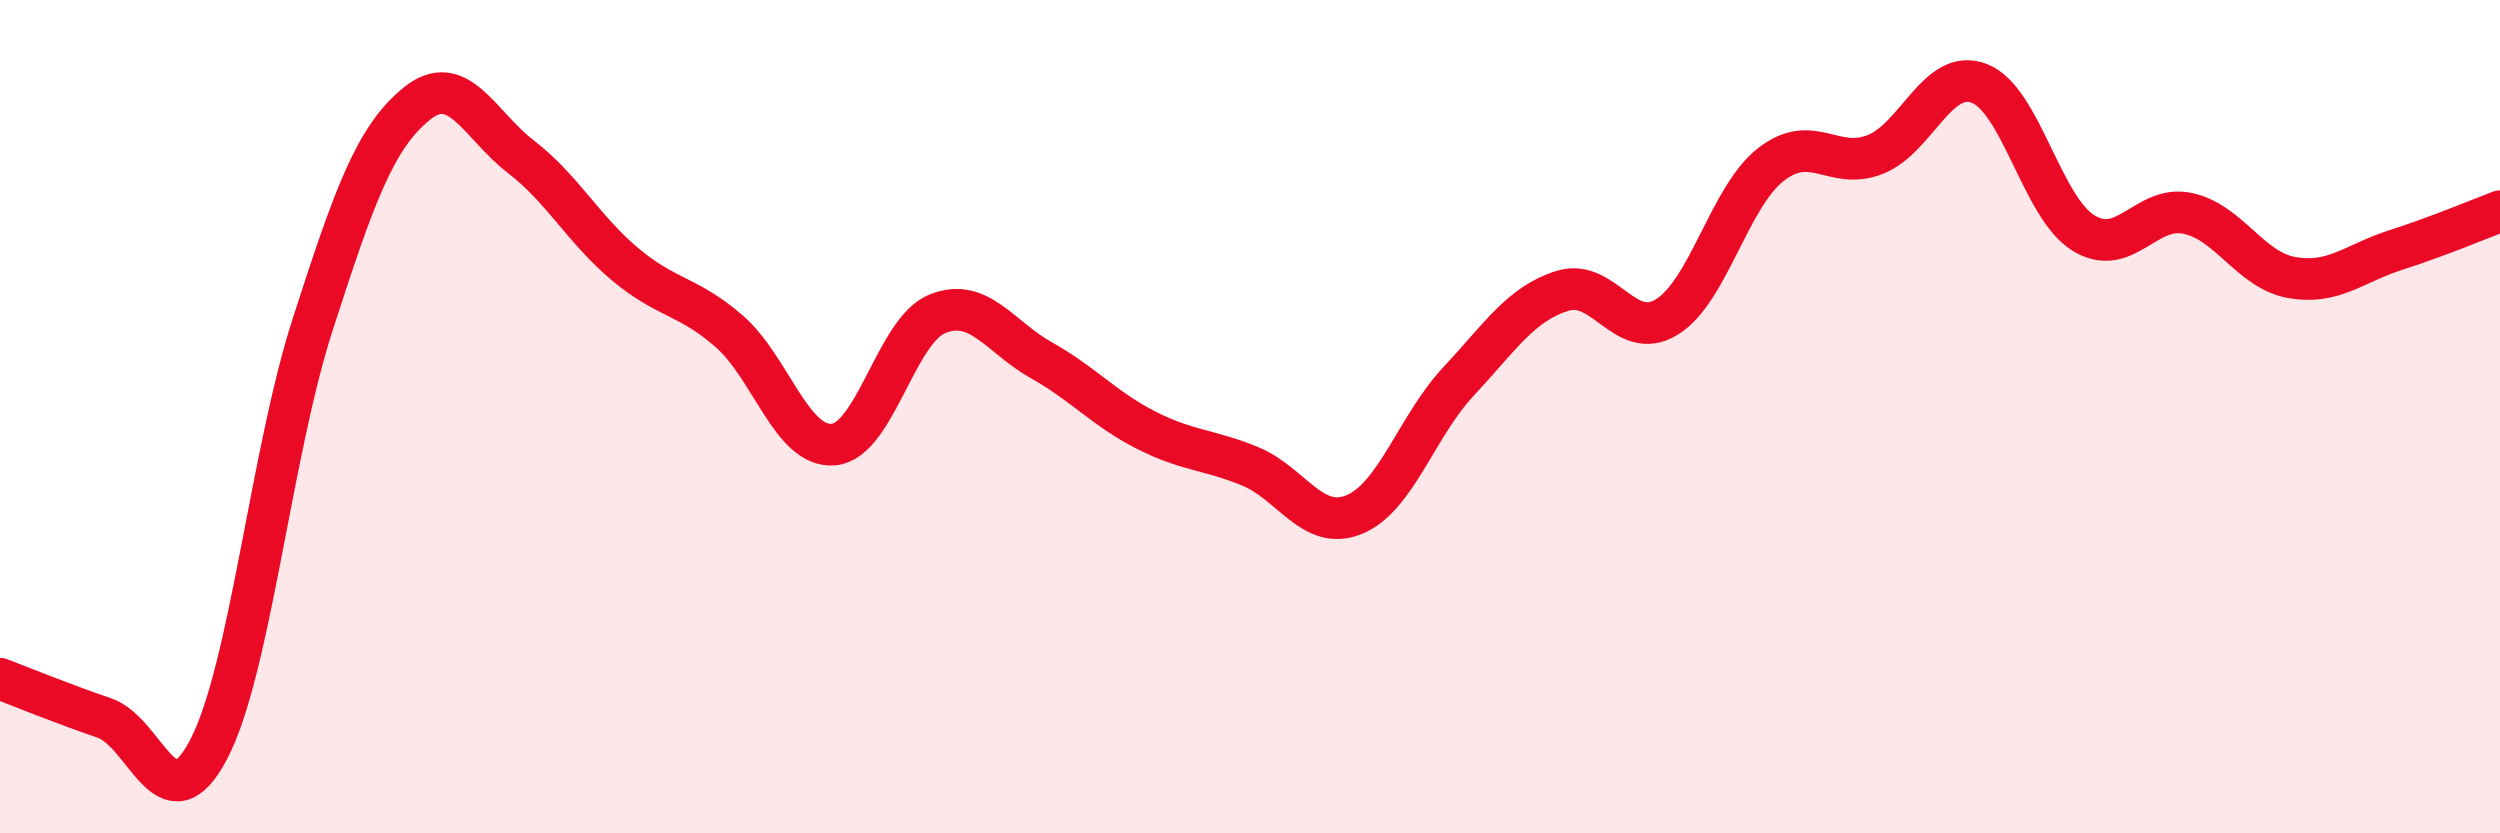 
    <svg width="60" height="20" viewBox="0 0 60 20" xmlns="http://www.w3.org/2000/svg">
      <path
        d="M 0,16.29 C 0.5,16.48 1.5,16.89 2.5,17.23 C 3.5,17.57 4,19.89 5,18 C 6,16.11 6.5,10.9 7.5,7.8 C 8.5,4.7 9,3.3 10,2.49 C 11,1.68 11.5,2.99 12.5,3.76 C 13.5,4.53 14,5.5 15,6.34 C 16,7.18 16.5,7.08 17.5,7.95 C 18.5,8.82 19,10.75 20,10.67 C 21,10.59 21.5,7.93 22.5,7.53 C 23.5,7.13 24,8.09 25,8.65 C 26,9.21 26.5,9.81 27.5,10.32 C 28.5,10.83 29,10.78 30,11.19 C 31,11.6 31.5,12.76 32.5,12.35 C 33.5,11.94 34,10.23 35,9.16 C 36,8.09 36.5,7.29 37.5,6.98 C 38.5,6.67 39,8.22 40,7.61 C 41,7 41.5,4.73 42.5,3.95 C 43.5,3.17 44,4.1 45,3.71 C 46,3.32 46.5,1.62 47.5,2 C 48.5,2.38 49,4.97 50,5.59 C 51,6.21 51.5,4.91 52.5,5.12 C 53.5,5.33 54,6.48 55,6.66 C 56,6.84 56.5,6.32 57.5,6 C 58.5,5.68 59.5,5.26 60,5.07L60 20L0 20Z"
        fill="#EB0A25"
        opacity="0.1"
        stroke-linecap="round"
        stroke-linejoin="round"
      />
      <path
        d="M 0,16.29 C 0.5,16.48 1.5,16.89 2.5,17.23 C 3.5,17.57 4,19.89 5,18 C 6,16.11 6.5,10.9 7.5,7.8 C 8.5,4.7 9,3.3 10,2.49 C 11,1.68 11.5,2.99 12.5,3.76 C 13.5,4.53 14,5.5 15,6.34 C 16,7.18 16.5,7.08 17.5,7.95 C 18.5,8.82 19,10.75 20,10.67 C 21,10.59 21.5,7.93 22.5,7.53 C 23.5,7.13 24,8.09 25,8.65 C 26,9.21 26.5,9.81 27.5,10.32 C 28.5,10.83 29,10.78 30,11.19 C 31,11.6 31.5,12.76 32.5,12.35 C 33.5,11.94 34,10.23 35,9.16 C 36,8.09 36.5,7.29 37.5,6.98 C 38.5,6.67 39,8.22 40,7.61 C 41,7 41.5,4.73 42.5,3.95 C 43.5,3.17 44,4.1 45,3.71 C 46,3.32 46.5,1.62 47.5,2 C 48.5,2.38 49,4.97 50,5.59 C 51,6.21 51.5,4.91 52.5,5.12 C 53.5,5.33 54,6.48 55,6.66 C 56,6.84 56.5,6.32 57.5,6 C 58.5,5.68 59.5,5.26 60,5.07"
        stroke="#EB0A25"
        stroke-width="1"
        fill="none"
        stroke-linecap="round"
        stroke-linejoin="round"
      />
    </svg>
  